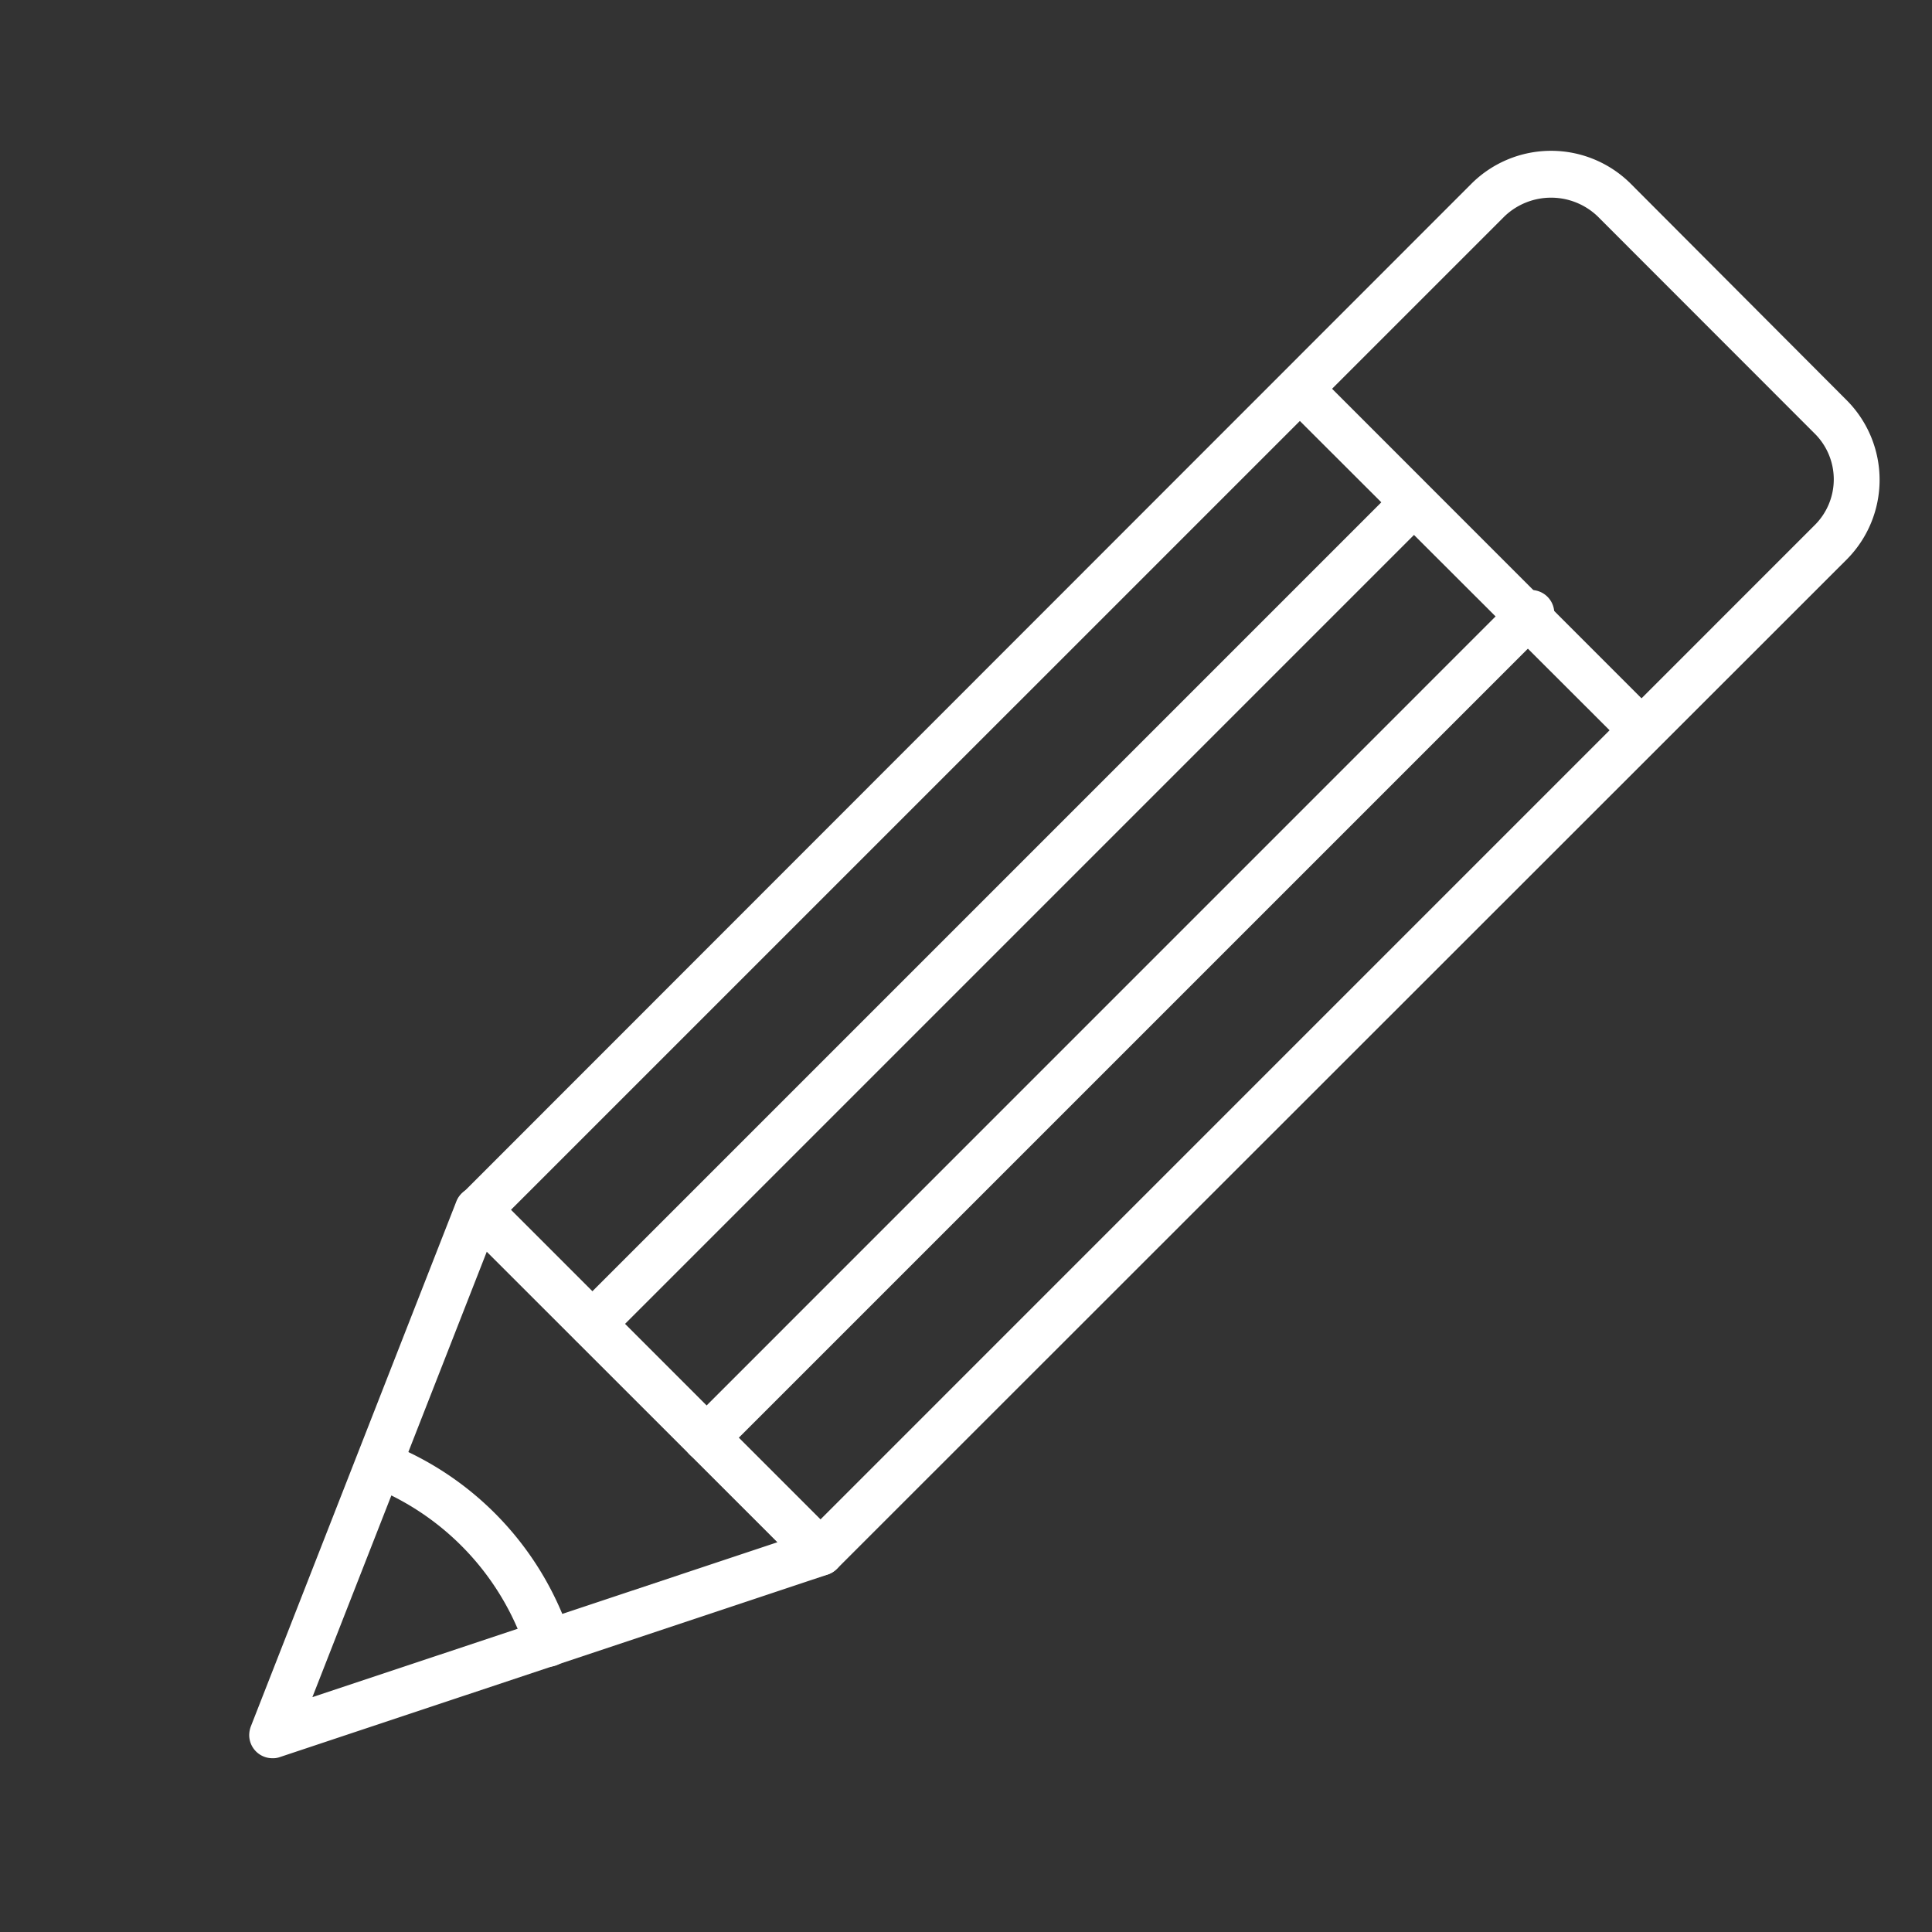 <svg xmlns="http://www.w3.org/2000/svg" width="88" height="88" viewBox="0 0 88 88">
  <rect x="0" y="0" width="88" height="88" fill="#333333" stroke="none"/>
  <g id="Layer_2" data-name="Layer 2" transform="translate(0 -0.232)">
    <g id="Layer_1" data-name="Layer 1" transform="translate(0 0)">
      <path id="Path_2958" data-name="Path 2958" d="M44.874,74.395a1.065,1.065,0,0,1-.734-.308l-15.616-15.6a1.065,1.065,0,0,1,0-1.468l46.02-46.042a5.139,5.139,0,0,1,7.217,0l9.875,9.9a5.139,5.139,0,0,1,0,7.217L45.623,74.086a1.05,1.05,0,0,1-.749.308Zm-14.1-16.659,14.1,14.1L90.138,26.569a2.937,2.937,0,0,0,0-4.214l-9.875-9.882a3.069,3.069,0,0,0-4.222,0Z" transform="translate(-7.503 -2.396)" fill="#fff"/>
      <path id="Path_2959" data-name="Path 2959" d="M16.525,99.795a1.057,1.057,0,0,1-1.065-1.057,1.182,1.182,0,0,1,.073-.389l9.361-23.913a1.057,1.057,0,0,1,1.373-.6,1.013,1.013,0,0,1,.367.235l15.594,15.6a1.065,1.065,0,0,1-.411,1.755L16.855,99.743A.9.9,0,0,1,16.525,99.795Zm9.758-23.076L18.338,97.012,39.52,89.957Z" transform="translate(-4.109 -19.478)" fill="#fff"/>
      <path id="Path_2960" data-name="Path 2960" d="M95.911,40.559a1.072,1.072,0,0,1-.734-.316L79.561,24.649a1.065,1.065,0,0,1,1.468-1.468l15.594,15.6a1.05,1.05,0,0,1,0,1.468,1.072,1.072,0,0,1-.712.308Z" transform="translate(-21.103 -5.99)" fill="#fff"/>
      <path id="Path_2961" data-name="Path 2961" d="M43.435,76.438a1.057,1.057,0,0,1-1.065-1.057,1.087,1.087,0,0,1,.316-.734L80.13,37.2A1.057,1.057,0,1,1,81.6,38.67L44.154,76.115A1.065,1.065,0,0,1,43.435,76.438Z" transform="translate(-11.262 -9.637)" fill="#fff"/>
      <path id="Path_2962" data-name="Path 2962" d="M36.359,69.447a1.057,1.057,0,0,1-.734-1.813L73.069,30.189a1.065,1.065,0,0,1,1.468,1.505h0L37.093,69.139A1.065,1.065,0,0,1,36.359,69.447Z" transform="translate(-9.384 -7.845)" fill="#fff"/>
      <path id="Path_2963" data-name="Path 2963" d="M30.837,99.812a1.065,1.065,0,0,1-1.013-.734,12.114,12.114,0,0,0-7.063-7.467,1.065,1.065,0,0,1-.58-1.388,1.043,1.043,0,0,1,1.314-.595,14.244,14.244,0,0,1,8.37,8.81,1.072,1.072,0,0,1-1.006,1.395Z" transform="translate(-5.875 -23.68)" fill="#fff"/>
      <rect id="Rectangle_3528" data-name="Rectangle 3528" width="88" height="88" transform="translate(0 0.232)" fill="none"/>
    </g>
  </g>
</svg>
